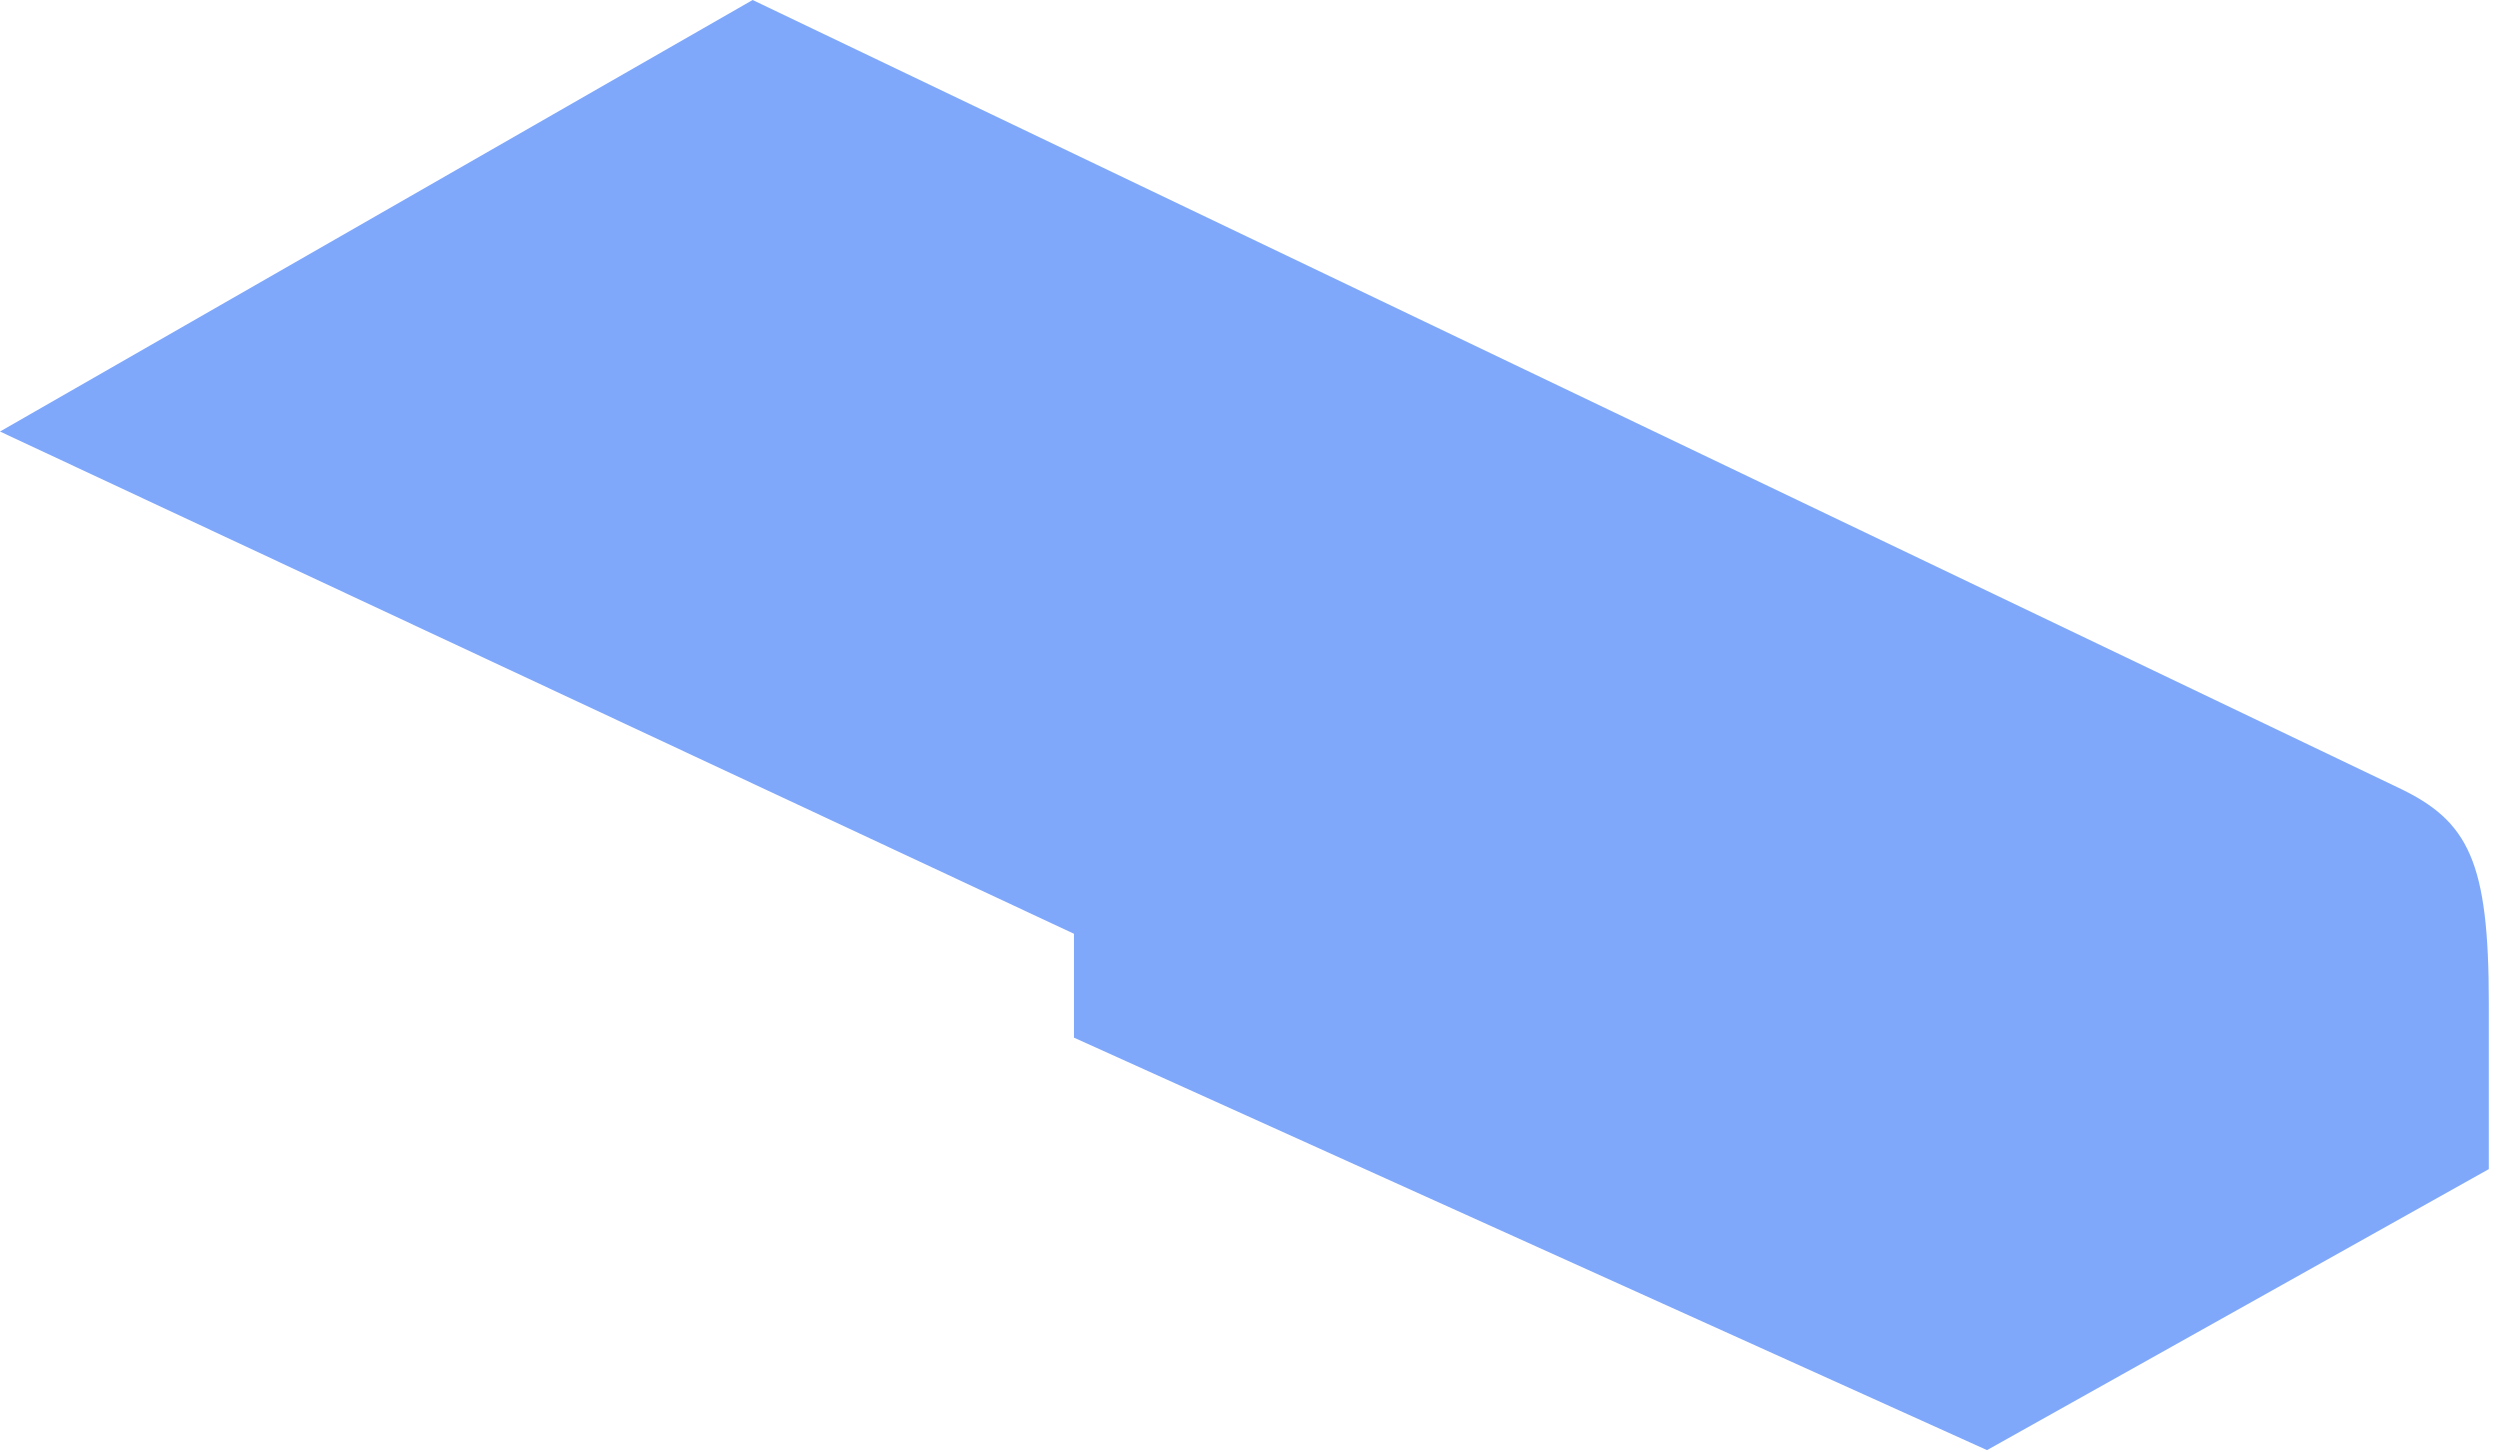 <?xml version="1.0" encoding="UTF-8"?> <svg xmlns="http://www.w3.org/2000/svg" width="136" height="79" fill="none"> <path d="M40.944 0 0 23.475l58.424 27.322v5.651l49.67 22.438L135.391 63.6v-9.05c0-7.667-1.082-9.882-4.913-11.695L40.944 0Z" fill="#0053F9" fill-opacity=".5"></path> </svg> 